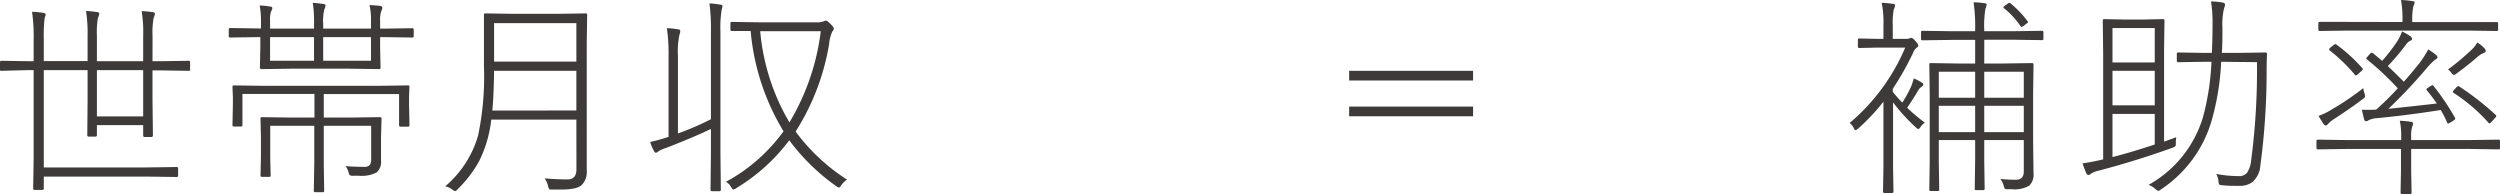 <svg xmlns="http://www.w3.org/2000/svg" width="423.6" height="32.87" viewBox="0 0 423.6 32.87">
  <defs>
    <style>
      .a {
        fill: #3e3a39;
      }
    </style>
  </defs>
  <title>about-kosodate-formula-a</title>
  <g>
    <g>
      <path class="a" d="M25.84,10.37h1.58L32,10.3c.14,0,.21.08.21.25v1.19A.19.19,0,0,1,32,12l-4.61-.07H25.84V17l.07,5.94a.24.24,0,0,1-.26.27H24.5q-.24,0-.24-.27V21.2H16.42v1.69a.24.24,0,0,1-.27.26H15c-.14,0-.21-.09-.21-.26L14.84,17V11.88H7.42V28.37H24.86l5.08-.07c.16,0,.24.08.24.25v1.19c0,.17-.08.25-.24.25l-5.08-.07H7.42v2c0,.17-.1.26-.3.26H5.87a.23.23,0,0,1-.25-.26l.08-5.07V11.88H4.85L.21,12A.19.19,0,0,1,0,11.74V10.55c0-.17.07-.25.21-.25l4.64.07H5.7V6.73A29.53,29.53,0,0,0,5.43,2c.67,0,1.31.1,1.94.18q.36.06.36.3a.79.79,0,0,1-.07.29,3.09,3.09,0,0,0-.1.34,25.43,25.43,0,0,0-.14,3.53v3.71h7.42V6a23.62,23.62,0,0,0-.27-4.13c.66,0,1.27.09,1.85.18.27,0,.4.13.4.28a2.57,2.57,0,0,1-.23.72,14,14,0,0,0-.17,3v4.32h7.84V6.12A22.17,22.17,0,0,0,24,1.88a18.15,18.15,0,0,1,1.85.18c.27,0,.4.13.4.28a2.78,2.78,0,0,1-.22.72,13.72,13.72,0,0,0-.18,3.09Zm-9.42,1.51v7.84h7.84V11.88Z"/>
      <path class="a" d="M53.21,4.85V4.1A21.55,21.55,0,0,0,53,.49c.41,0,1,.08,1.79.18.25,0,.37.14.37.3a2.51,2.51,0,0,1-.21.65,8.57,8.57,0,0,0-.19,2.48v.75h8.1V3.55A11.13,11.13,0,0,0,62.61.86C63.4.9,64,.94,64.37,1s.41.14.41.32a1,1,0,0,1-.14.47,4.19,4.19,0,0,0-.23,1.73V4.85h.68l4.75-.07c.17,0,.26.08.26.25V6.12c0,.16-.09.24-.26.24l-4.75-.07h-.68V8.07l.07,3.39a.22.22,0,0,1-.25.25l-5-.07h-9.9l-5,.07c-.19,0-.29-.09-.29-.25l.07-3.39V6.29H43.7L39,6.36a.21.21,0,0,1-.24-.24V5c0-.17.08-.25.24-.25l4.75.07h.47V3.62A14.38,14.38,0,0,0,44,.93c.52,0,1.11.08,1.76.18.26,0,.39.13.39.28A2.3,2.3,0,0,1,45.9,2a5.37,5.37,0,0,0-.14,1.58V4.85Zm1.65,15.07H59.4l5-.07c.17,0,.25.08.25.24l-.09,3.2v1.34l0,2.55a2.36,2.36,0,0,1-.76,2.05,5.64,5.64,0,0,1-3,.55l-1,0a.86.86,0,0,1-.54-.11,1,1,0,0,1-.21-.52,3.09,3.09,0,0,0-.51-1c1.06.08,2.11.12,3.13.12a1.21,1.21,0,0,0,1-.33,1.71,1.71,0,0,0,.22-1V21.32H54.86v6.4l.07,4.61a.21.21,0,0,1-.24.24H53.42a.22.22,0,0,1-.25-.24l.08-4.61v-6.4H45.79v5.4l.07,3c0,.17-.08.25-.24.25H44.39a.22.22,0,0,1-.25-.25l.07-3V23.15l-.07-3.06c0-.16.08-.24.25-.24l5,.07h3.89v-4H41.08v5.28c0,.16-.08.24-.25.24H39.64a.22.22,0,0,1-.25-.24l.07-3.61V16.49l-.07-1.81c0-.14.09-.21.25-.21l5,.07H64.13l5-.07c.16,0,.25.07.25.21l-.07,1.6v1.33l.07,3.61a.22.22,0,0,1-.25.24H67.87a.22.22,0,0,1-.25-.24V15.94H54.86ZM53.21,6.29H45.76v4h7.45Zm1.55,0v4h8.1v-4Z"/>
      <path class="a" d="M97.66,20.27H83.24a21,21,0,0,1-2.06,7.05,20.9,20.9,0,0,1-3.65,4.76c-.19.2-.32.3-.41.3a1.33,1.33,0,0,1-.49-.26,2.85,2.85,0,0,0-1.19-.55A17.75,17.75,0,0,0,81,23a48.59,48.59,0,0,0,1-11.77V7.21L82,2.51a.21.21,0,0,1,.24-.24l4.68.07h7.61l4.71-.07c.17,0,.25.08.25.24l-.07,4.7V23.77l0,5.23a3,3,0,0,1-.93,2.41c-.54.47-1.71.71-3.51.71l-1.39,0c-.3,0-.47,0-.53-.09a1.14,1.14,0,0,1-.19-.47,4,4,0,0,0-.58-1.34c1.27.12,2.56.18,3.86.18,1,0,1.52-.57,1.52-1.69Zm0-1.55V12H83.72q-.07,4.5-.3,6.73Zm0-8.28V3.92H83.72v6.52Z"/>
      <path class="a" d="M120.21.58a13.77,13.77,0,0,1,1.86.21c.24,0,.35.12.35.25a6.17,6.17,0,0,1-.14.61,18.73,18.73,0,0,0-.21,3.64V25.93l.07,6.22a.22.22,0,0,1-.24.25h-1.27a.22.22,0,0,1-.24-.25l.07-6.19V21.85c-1.95.94-4.47,2-7.56,3.2a5.68,5.68,0,0,0-1.37.61.62.62,0,0,1-.41.22c-.1,0-.21-.1-.31-.29a8.48,8.48,0,0,1-.65-1.54,27.53,27.53,0,0,0,3.12-.86V9.58a30.92,30.92,0,0,0-.28-4.8c.69,0,1.33.1,1.9.19.25,0,.37.15.37.29a2,2,0,0,1-.14.61,14.07,14.07,0,0,0-.26,3.64v13.1a46.39,46.39,0,0,0,5.59-2.41V5.36A33.48,33.48,0,0,0,120.21.58Zm23.31,29.85a3.53,3.53,0,0,0-1,1c-.16.23-.29.35-.38.35a1,1,0,0,1-.41-.21,35.17,35.17,0,0,1-8-7.8,31.38,31.38,0,0,1-9,8.12,1.22,1.22,0,0,1-.46.23c-.09,0-.23-.15-.4-.44a2.2,2.2,0,0,0-.87-.87,29.28,29.28,0,0,0,9.76-8.56,39.45,39.45,0,0,1-5.57-17l-2.5,0-.54,0H124c-.16,0-.24-.09-.24-.28V3.92q0-.21.24-.21l4.66.07h9.63a3,3,0,0,0,1.3-.18.82.82,0,0,1,.36-.1c.15,0,.42.2.82.61s.51.58.51.76a.69.69,0,0,1-.25.46,6.41,6.41,0,0,0-.54,2.12,39.77,39.77,0,0,1-5.68,14.84A32.64,32.64,0,0,0,143.52,30.43ZM139.07,5.29H128.81a36.82,36.82,0,0,0,4.95,15.45A39.22,39.22,0,0,0,139.07,5.29Z"/>
    </g>
    <g>
      <path class="a" d="M320.71,15.05v.51c.5.61,1,1.22,1.62,1.82a20.8,20.8,0,0,0,1.44-2.61,9.22,9.22,0,0,0,.49-1.48,7.31,7.31,0,0,1,1.34.68c.19.12.29.24.29.36s-.1.25-.29.37a2,2,0,0,0-.66.75c-.56.95-1.16,1.89-1.79,2.81a28.26,28.26,0,0,0,3,2.52,2.46,2.46,0,0,0-.72.72c-.17.24-.3.37-.38.37s-.21-.09-.41-.27a30.69,30.69,0,0,1-3.88-4.25V28.23l.07,4.25c0,.14-.1.22-.3.22H319.3c-.16,0-.24-.08-.24-.22l.07-4.25v-11a34.27,34.27,0,0,1-4.33,4.59.89.89,0,0,1-.4.23c-.08,0-.18-.1-.28-.3a2.36,2.36,0,0,0-.72-.91,34,34,0,0,0,9.42-12.78H318.3l-3.25.07a.22.22,0,0,1-.25-.25V6.77a.22.22,0,0,1,.25-.25l3.25.07h.83V4.36a16.79,16.79,0,0,0-.3-3.89,16.9,16.9,0,0,1,1.88.18c.27,0,.4.13.4.28a1.9,1.9,0,0,1-.23.65,12.44,12.44,0,0,0-.17,2.74V6.59h2.23a1.61,1.61,0,0,0,.65-.1.56.56,0,0,1,.25-.07q.26,0,.72.54c.31.34.47.59.47.76s-.1.25-.3.38a2.13,2.13,0,0,0-.58.86A48.81,48.81,0,0,1,320.71,15.05Zm15.5-4.29h3.38l4.71-.07c.17,0,.26.08.26.24l-.07,5v8l.07,5.43a2.56,2.56,0,0,1-.72,2.09,4.94,4.94,0,0,1-3,.61h-.57a1.08,1.08,0,0,1-.56-.08,1.22,1.22,0,0,1-.19-.46,3.34,3.34,0,0,0-.58-1.2,23.37,23.37,0,0,0,2.67.13c.87,0,1.3-.47,1.3-1.41V23.73h-6.7v3.38l.07,4.9c0,.14-.09.21-.26.21h-1.18q-.24,0-.24-.21l.07-4.9V23.73h-6.16v3.64l.07,4.78c0,.14-.08.21-.26.21h-1.18q-.24,0-.24-.21l.07-4.78V15.77l-.07-4.84a.21.21,0,0,1,.24-.24l4.71.07h2.82v-4h-3.92l-5,.07c-.17,0-.25-.08-.25-.24V5.47a.22.22,0,0,1,.25-.25l5,.07h3.92V5.12A28.22,28.22,0,0,0,334.4.39a12.56,12.56,0,0,1,1.81.15c.27,0,.41.13.41.29a2.7,2.7,0,0,1-.2.61,17.17,17.17,0,0,0-.21,3.6v.25H341l5-.07c.16,0,.24.08.24.25V6.56a.21.21,0,0,1-.24.24l-5-.07h-4.78Zm-7.7,5.8h6.16v-4.4h-6.16Zm0,5.83h6.16V17.93h-6.16Zm7.7-10.23v4.4h6.7v-4.4Zm6.7,5.77h-6.7v4.46h6.7ZM340.68.58a17.48,17.48,0,0,1,2.86,3,.24.24,0,0,1,.09.16c0,.06-.07.14-.21.23l-.48.37a1.37,1.37,0,0,1-.4.23q-.09,0-.21-.18a13.82,13.82,0,0,0-2.78-3c-.07-.07-.1-.12-.1-.16s.1-.17.3-.31l.42-.28a.84.84,0,0,1,.3-.16A.46.46,0,0,1,340.68.58Z"/>
      <path class="a" d="M356.36,27V9l-.07-5.51a.22.22,0,0,1,.25-.25l3.34.07h3.27l3.34-.07c.17,0,.26.08.26.25l-.07,5V24l2.07-.75a5.8,5.8,0,0,0-.08,1v.3c0,.2-.19.36-.57.49q-5.94,2.14-12.39,3.85a4.29,4.29,0,0,0-1.44.55.6.6,0,0,1-.41.21c-.15,0-.26-.09-.35-.28a17.9,17.9,0,0,1-.65-1.69A35.44,35.44,0,0,0,356.36,27Zm1.58-16.42h7.16V4.75h-7.16Zm0,7.27h7.16V12h-7.16Zm0,8.76c2.21-.56,4.59-1.27,7.16-2.13V19.3h-7.16Zm18.42-16.14a43.76,43.76,0,0,1-1.61,9.93,21,21,0,0,1-8.62,11.71.92.92,0,0,1-.42.23,1.08,1.08,0,0,1-.47-.3,4,4,0,0,0-1.18-.72,19.53,19.53,0,0,0,9.25-11.6,42.84,42.84,0,0,0,1.4-9.25h-1.26l-4.36.07c-.17,0-.25-.08-.25-.24V9.14a.22.22,0,0,1,.25-.25l4.36.07h1.33c.07-1.57.11-3.08.11-4.53a24.81,24.81,0,0,0-.25-4.18,10.5,10.5,0,0,1,2,.19c.25.06.37.18.37.35a3.37,3.37,0,0,1-.18.69,11.67,11.67,0,0,0-.26,3.23c0,1.36,0,2.78-.1,4.25h3l4.36-.07a.26.26,0,0,1,.3.29c-.05.7-.07,1.73-.07,3.09A120.46,120.46,0,0,1,383,28a4.16,4.16,0,0,1-1.33,2.84,3.63,3.63,0,0,1-2.31.65c-1,0-1.94,0-2.77-.1a1.24,1.24,0,0,1-.57-.12,1.76,1.76,0,0,1-.12-.53,2.87,2.87,0,0,0-.39-1.27,20.47,20.47,0,0,0,3.78.37,1.7,1.7,0,0,0,1.44-.56,4.41,4.41,0,0,0,.69-2,116.61,116.61,0,0,0,1-16.75Z"/>
      <path class="a" d="M406.86,23.73v-.61a12.13,12.13,0,0,0-.24-2.66,15.17,15.17,0,0,1,1.89.18c.24,0,.36.14.36.31a1,1,0,0,1-.14.48,5.56,5.56,0,0,0-.18,1.9v.4h10l4.8-.07a.22.22,0,0,1,.25.25v1.16a.22.22,0,0,1-.25.24l-4.8-.07h-10V29l.07,3.63a.22.22,0,0,1-.25.25H407a.22.22,0,0,1-.25-.25l.07-3.63V25.24h-9.28l-4.8.07a.21.21,0,0,1-.24-.24V23.91c0-.17.08-.25.24-.25l4.8.07Zm.21-20A18.66,18.66,0,0,0,406.83,0a16,16,0,0,1,1.9.18c.26,0,.4.12.4.26a2.6,2.6,0,0,1-.21.63,10.86,10.86,0,0,0-.18,2.67h9.46l4.83,0c.17,0,.25.07.25.21V5a.22.22,0,0,1-.25.25l-4.83-.07H397.9l-4.82.07c-.18,0-.26-.08-.26-.25V3.92c0-.14.08-.21.26-.21l4.82,0Zm-6.64,11.2a5.32,5.32,0,0,0,.21.9,2.15,2.15,0,0,1,.1.47c0,.13-.13.3-.4.49q-2,1.51-4.64,3.24a5.52,5.52,0,0,0-1.18.91c-.17.21-.31.32-.4.32a.49.49,0,0,1-.39-.21c-.19-.27-.48-.74-.88-1.41a10.93,10.93,0,0,0,2.27-1.11A47,47,0,0,0,400.43,14.94Zm-5.7-6.41a.24.24,0,0,1-.08-.16c0-.07.08-.18.26-.34l.51-.4a.63.63,0,0,1,.28-.14.27.27,0,0,1,.18.07,26.63,26.63,0,0,1,4.39,4,.3.3,0,0,1,.09.18c0,.07-.11.2-.34.4l-.51.44a.64.64,0,0,1-.35.21s-.09,0-.14-.1A28.05,28.05,0,0,0,394.73,8.53Zm18.83,10.12q-5.93.93-10.92,1.39a3.25,3.25,0,0,0-1.39.4.62.62,0,0,1-.33.11c-.18,0-.29-.12-.35-.35s-.21-.8-.37-1.58h.9c.44,0,1,0,1.54-.05a49.18,49.18,0,0,0,3.64-3.6,47.45,47.45,0,0,0-5.2-4.87c-.1-.06-.14-.12-.14-.18a.38.38,0,0,1,.12-.21l.44-.51c.15-.17.28-.26.39-.26a.54.54,0,0,1,.23.12c.41.33.91.75,1.51,1.27A30,30,0,0,0,406,7.28a8.35,8.35,0,0,0,1-1.95,11.25,11.25,0,0,1,1.33.75c.25.19.37.36.37.51s-.11.24-.33.32a2.1,2.1,0,0,0-.7.65,39.49,39.49,0,0,1-3.08,3.64c.83.77,1.73,1.66,2.71,2.65q1.16-1.3,2.58-3.06a15.89,15.89,0,0,0,1.55-2.41,9.55,9.55,0,0,1,1.3.9c.19.17.28.31.28.44s-.14.26-.41.39a12.51,12.51,0,0,0-1.42,1.44,88.14,88.14,0,0,1-6.49,6.89c4.56-.48,7.3-.79,8.21-.91-.71-1-1.27-1.73-1.68-2.2a.26.26,0,0,1-.09-.18c0-.08.1-.19.3-.31l.47-.3a.77.77,0,0,1,.27-.11.19.19,0,0,1,.15.11A40.09,40.09,0,0,1,416,20a.24.24,0,0,1,0,.14c0,.06-.09.15-.26.28l-.55.33a1,1,0,0,1-.38.18c-.08,0-.13-.07-.18-.2C414.22,19.79,413.83,19.1,413.56,18.65Zm6.19-11.44a5.37,5.37,0,0,1,1.23,1,.81.81,0,0,1,.21.44q0,.2-.39.36a3.72,3.72,0,0,0-.95.58c-.91.82-2.11,1.77-3.58,2.86a1.14,1.14,0,0,1-.5.26q-.13,0-.42-.36a2,2,0,0,0-.56-.57,39.15,39.15,0,0,0,4-3.35A5.17,5.17,0,0,0,419.75,7.21Zm-4,8.52c-.09-.06-.14-.11-.14-.16s.08-.21.25-.38l.37-.39a.49.49,0,0,1,.31-.19.19.19,0,0,1,.14.05,46.88,46.88,0,0,1,6.19,4.82.31.31,0,0,1,.11.17.57.57,0,0,1-.22.34l-.49.56c-.21.23-.35.35-.44.35a.33.33,0,0,1-.21-.12A28.23,28.23,0,0,0,415.72,15.73Z"/>
    </g>
    <path class="a" d="M228.6,12h21v1.64h-21Zm0,6.06h21v1.64h-21Z"/>
  </g>
</svg>
